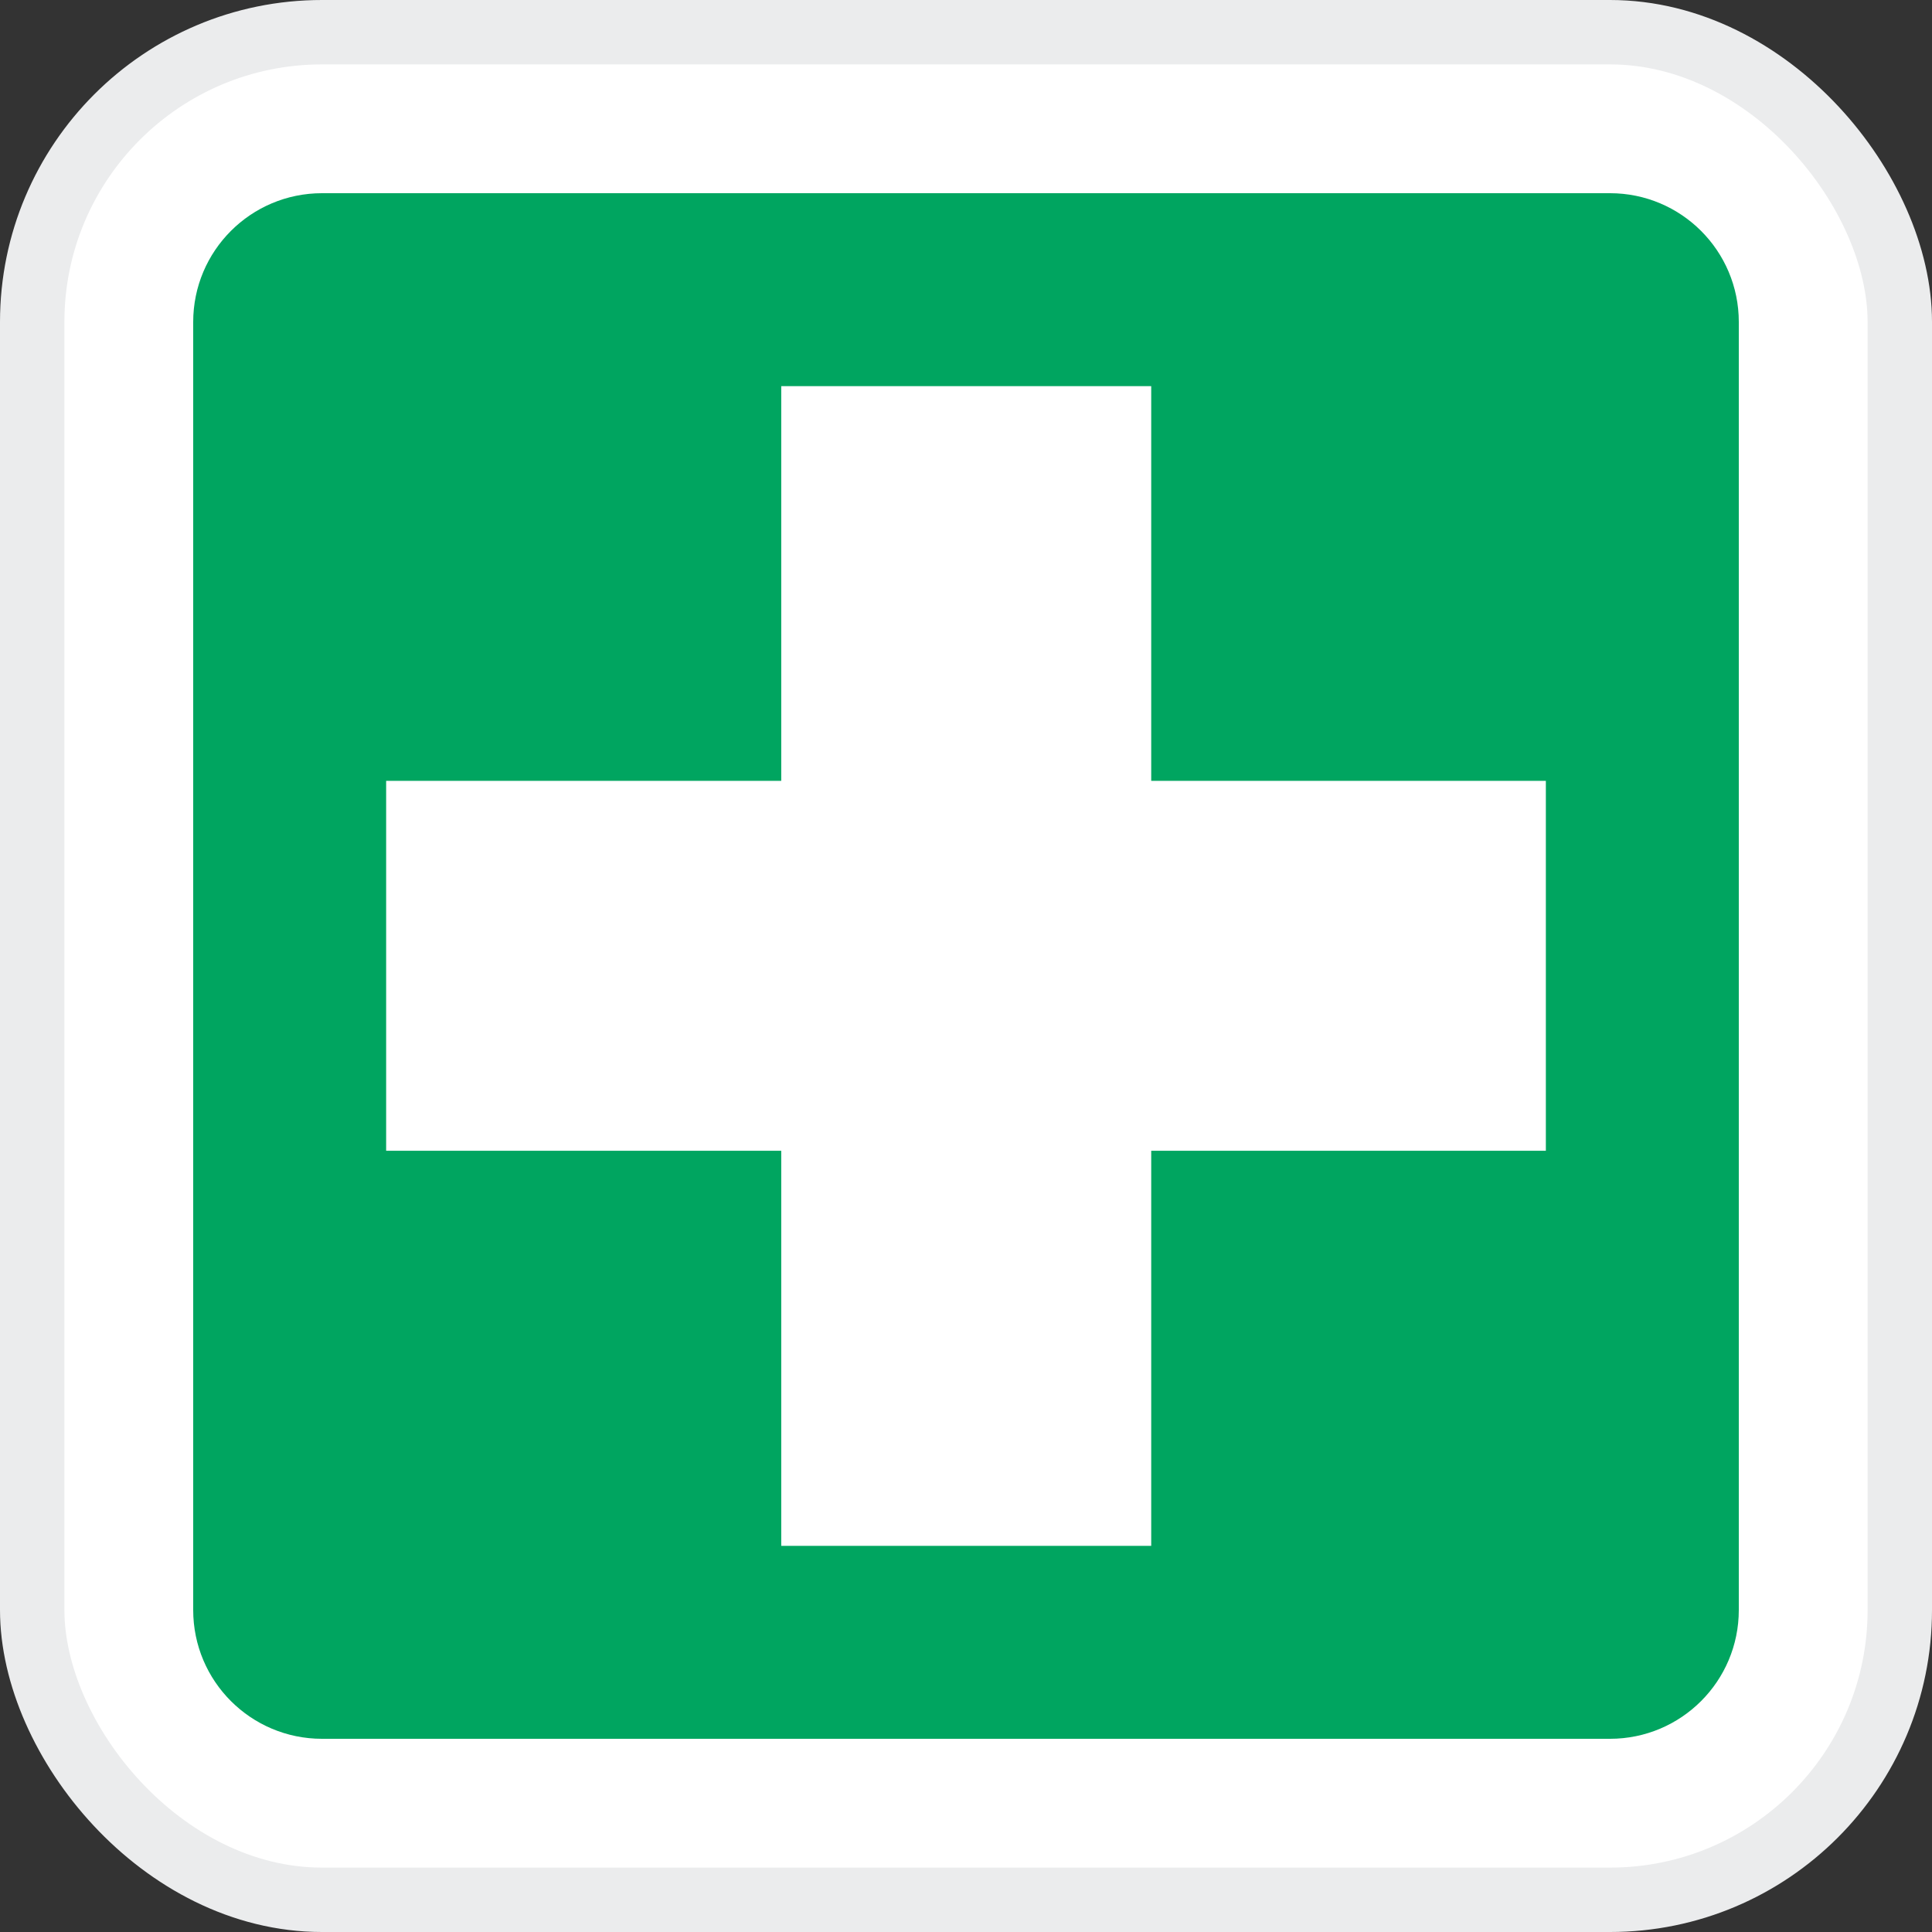 <svg width="30" height="30" viewBox="0 0 30 30" fill="none" xmlns="http://www.w3.org/2000/svg">
<rect x="0" y="0" width="30" height="30" fill="#333333" stroke="none"/>
<rect x="0.5" y="0.5" width="29" height="29" rx="4.5" fill="white"/>
<rect x="0.5" y="0.5" width="29" height="29" rx="4.5" stroke="#EBECED"/>
<g clip-path="url(#clip0_15862_226116)">
<path d="M25 3H5C3.895 3 3 3.895 3 5V25C3 26.105 3.895 27 5 27H25C26.105 27 27 26.105 27 25V5C27 3.895 26.105 3 25 3Z" fill="#00A560"/>
<path fill-rule="evenodd" clip-rule="evenodd" d="M12.131 5.996H17.876V12.125H24.004V17.869H17.876V24.004H12.131V17.869H5.996V12.125H12.131V5.996Z" fill="white"/>
</g>
<defs>
<clipPath id="clip0_15862_226116">
<rect width="24" height="24" fill="white" transform="translate(3 3)"/>
</clipPath>
</defs>
</svg>
